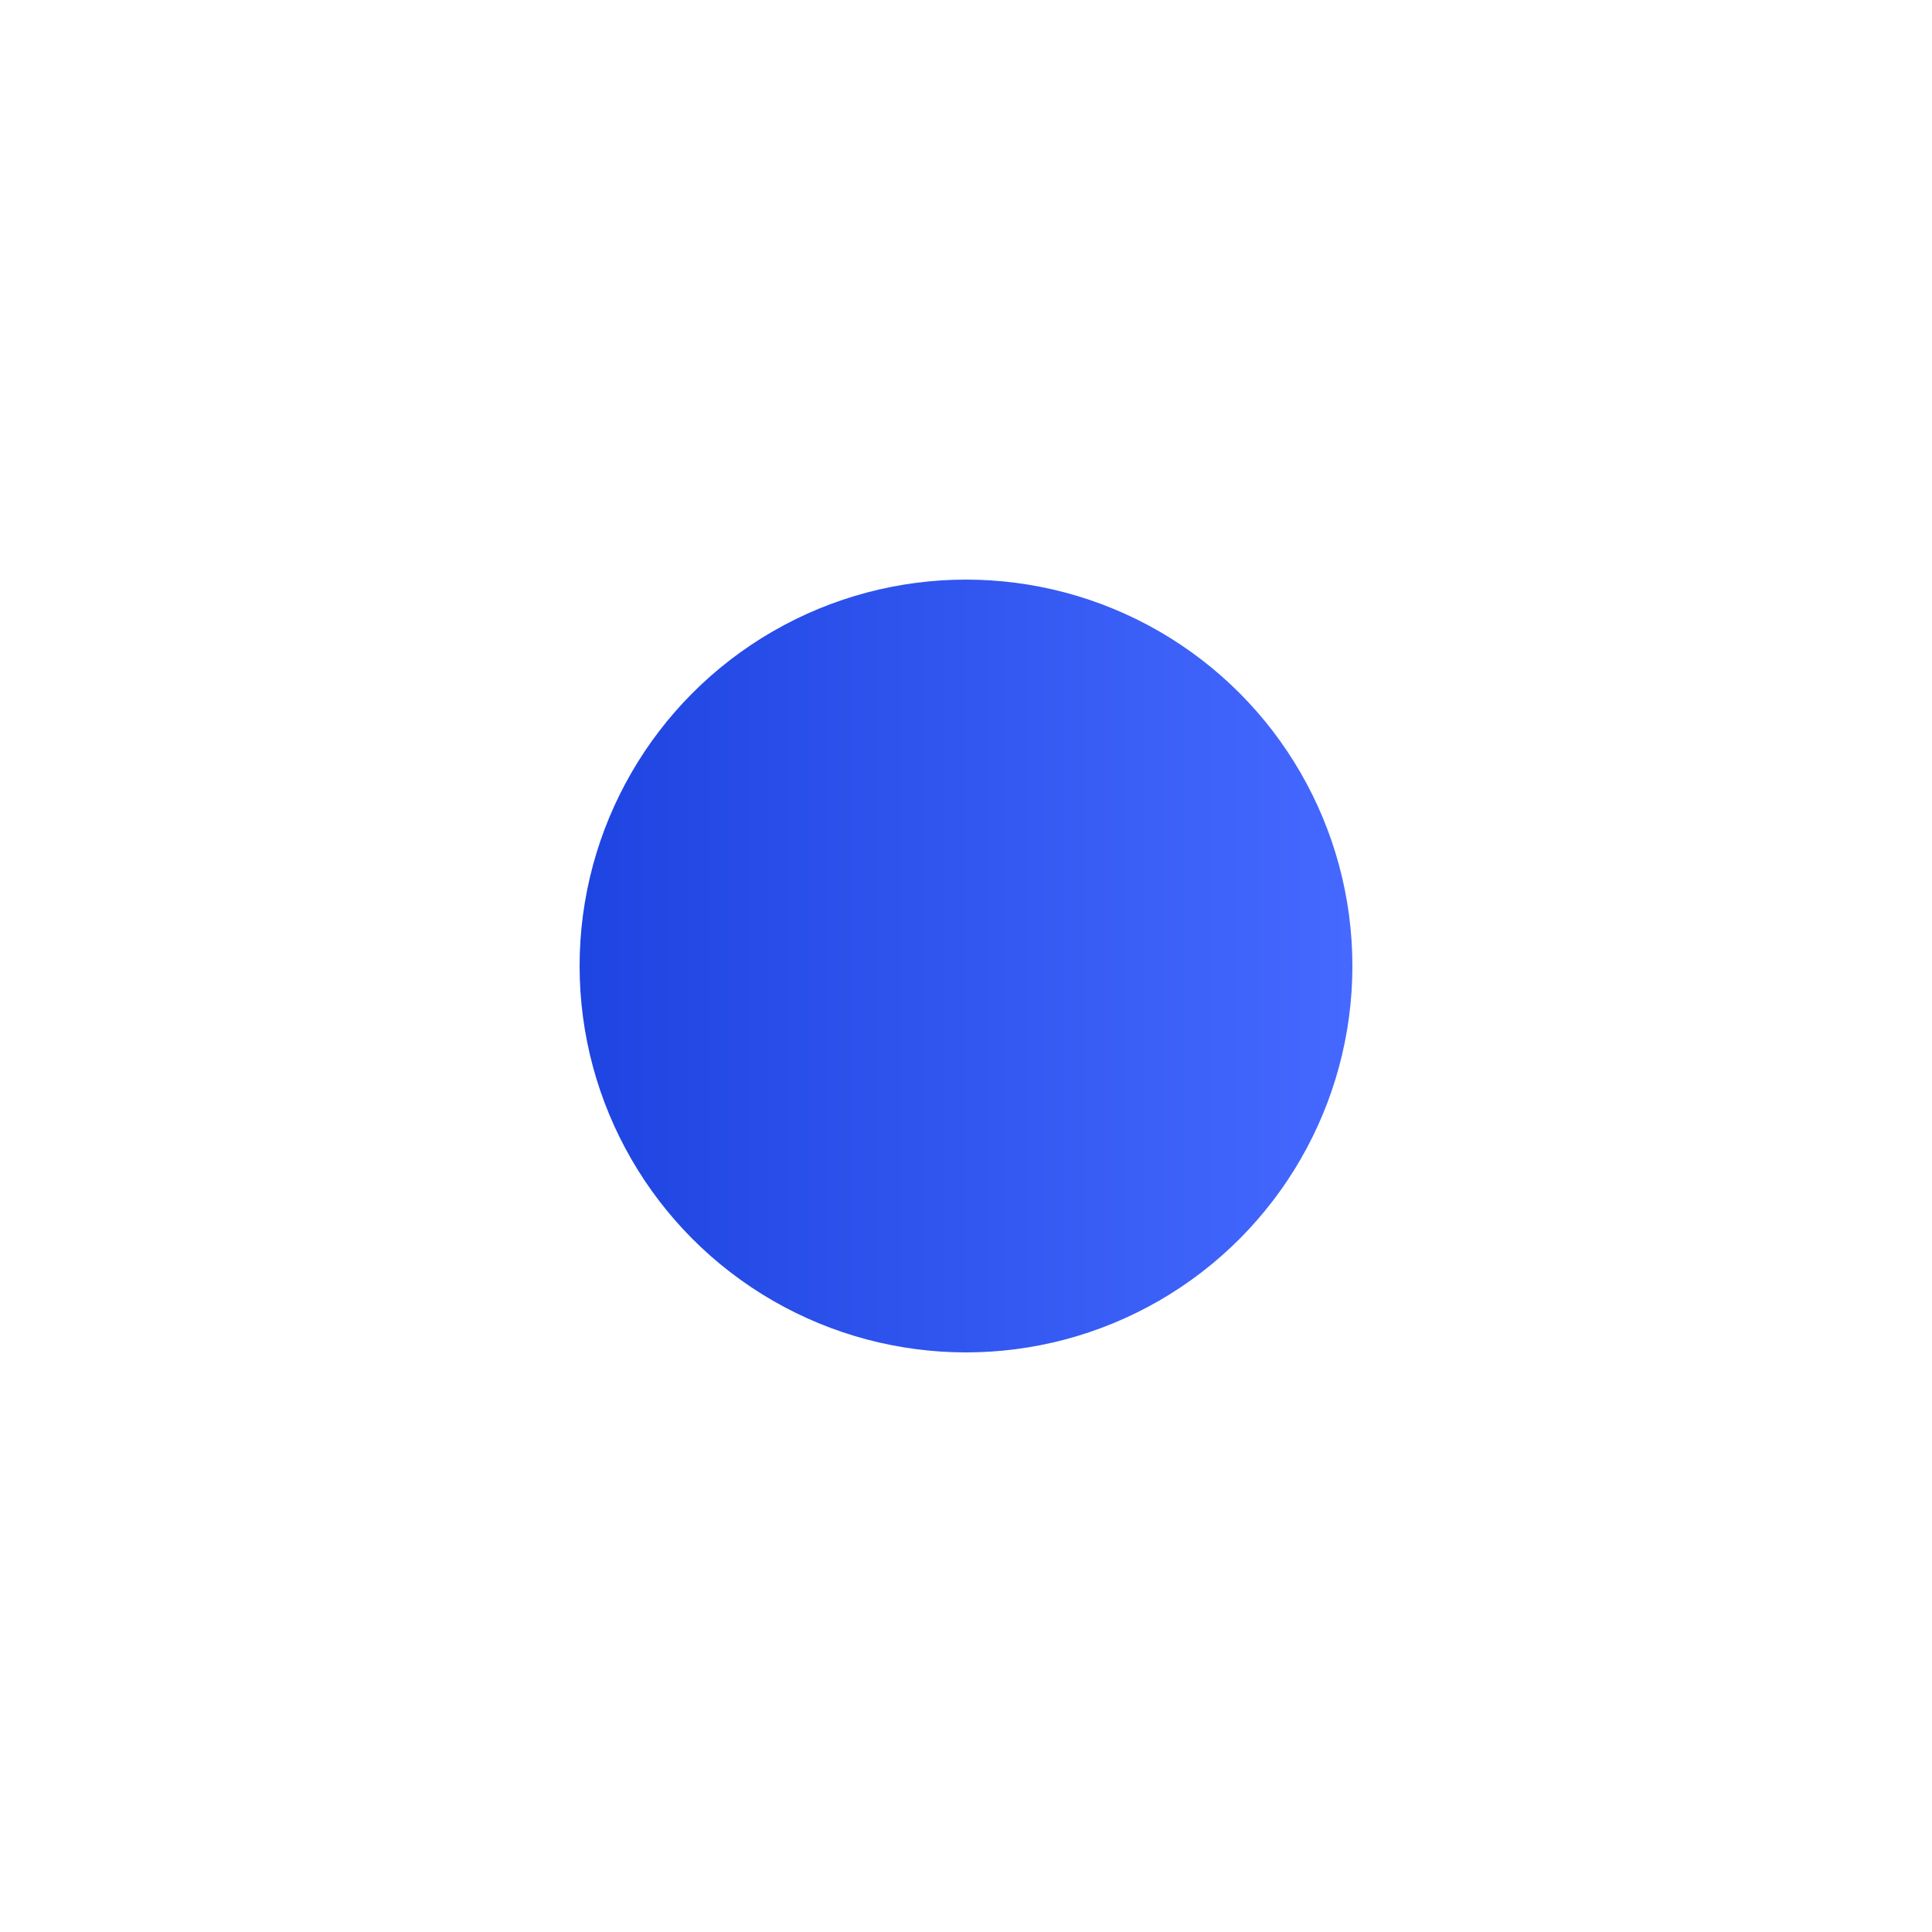 <?xml version="1.0" encoding="UTF-8"?> <svg xmlns="http://www.w3.org/2000/svg" width="200" height="200" viewBox="0 0 200 200" fill="none"> <g filter="url(#filter0_d_94_6)"> <circle cx="96" cy="96" r="40" fill="url(#paint0_linear_94_6)"></circle> </g> <defs> <filter id="filter0_d_94_6" x="0" y="0" width="200" height="200" filterUnits="userSpaceOnUse" color-interpolation-filters="sRGB"> <feFlood flood-opacity="0" result="BackgroundImageFix"></feFlood> <feColorMatrix in="SourceAlpha" type="matrix" values="0 0 0 0 0 0 0 0 0 0 0 0 0 0 0 0 0 0 127 0" result="hardAlpha"></feColorMatrix> <feOffset dx="4" dy="4"></feOffset> <feGaussianBlur stdDeviation="30"></feGaussianBlur> <feComposite in2="hardAlpha" operator="out"></feComposite> <feColorMatrix type="matrix" values="0 0 0 0 0.259 0 0 0 0 0.404 0 0 0 0 0.992 0 0 0 0.48 0"></feColorMatrix> <feBlend mode="normal" in2="BackgroundImageFix" result="effect1_dropShadow_94_6"></feBlend> <feBlend mode="normal" in="SourceGraphic" in2="effect1_dropShadow_94_6" result="shape"></feBlend> </filter> <linearGradient id="paint0_linear_94_6" x1="56" y1="95.184" x2="136" y2="95.184" gradientUnits="userSpaceOnUse"> <stop stop-color="#1E44E1"></stop> <stop offset="1" stop-color="#4569FF"></stop> </linearGradient> </defs> </svg> 